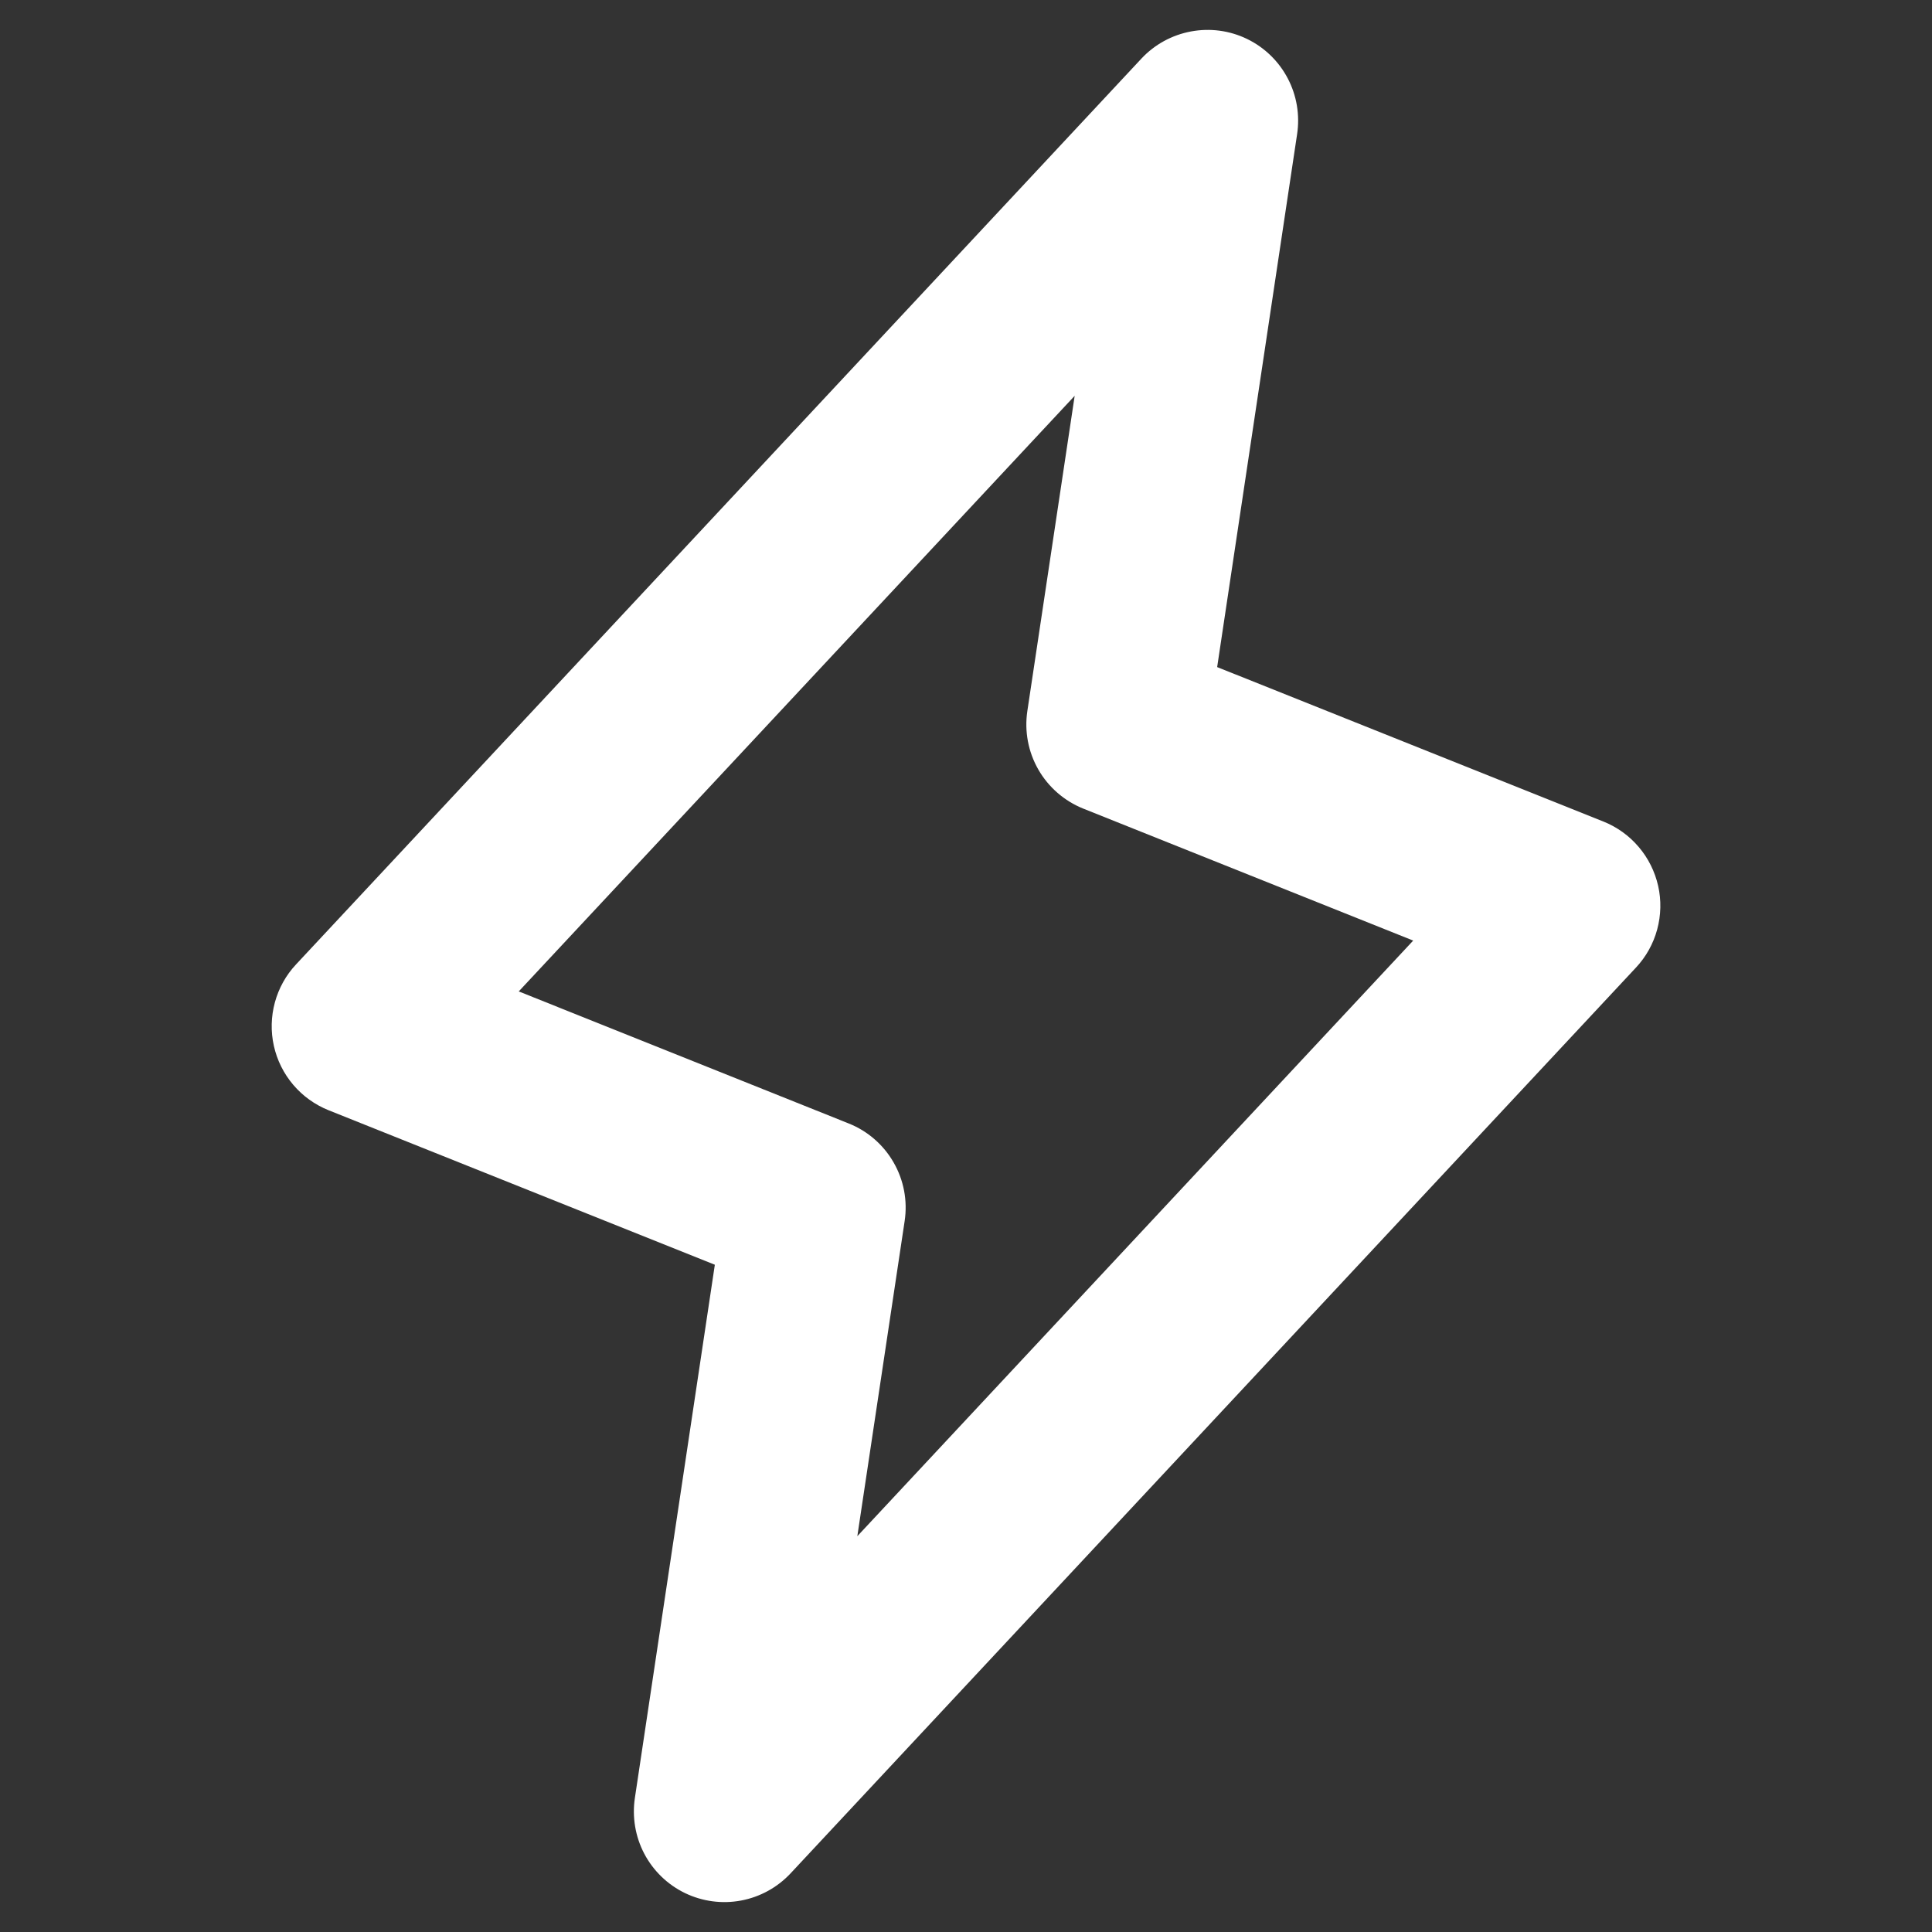 <?xml version="1.0" encoding="UTF-8"?> <svg xmlns="http://www.w3.org/2000/svg" width="32" height="32" viewBox="0 0 32 32" fill="none"><rect x="0" y="0" width="32" height="32" fill="#333333" stroke="none"/><path d="M27.464 14.672C27.41 14.435 27.3 14.213 27.142 14.028C26.984 13.842 26.784 13.698 26.557 13.607L20.16 11.049L21.484 2.223C21.532 1.906 21.478 1.581 21.329 1.298C21.18 1.014 20.944 0.785 20.655 0.645C20.366 0.505 20.041 0.462 19.726 0.521C19.41 0.58 19.122 0.738 18.904 0.972L4.904 15.973C4.737 16.151 4.617 16.367 4.553 16.602C4.489 16.837 4.483 17.085 4.536 17.323C4.589 17.561 4.699 17.782 4.857 17.968C5.015 18.154 5.216 18.298 5.442 18.389L11.84 20.948L10.516 29.777C10.468 30.094 10.522 30.419 10.671 30.703C10.82 30.986 11.056 31.215 11.345 31.355C11.633 31.494 11.959 31.538 12.274 31.479C12.589 31.42 12.877 31.262 13.096 31.027L27.096 16.027C27.263 15.849 27.384 15.632 27.448 15.396C27.512 15.159 27.518 14.911 27.464 14.672ZM14.2 25.444L14.984 20.223C15.034 19.888 14.97 19.547 14.801 19.254C14.633 18.961 14.371 18.733 14.057 18.608L8.592 16.421L17.8 6.556L17.016 11.777C16.966 12.112 17.03 12.453 17.198 12.746C17.366 13.039 17.629 13.267 17.942 13.393L23.407 15.579L14.2 25.444Z" fill="white"></path></svg> 